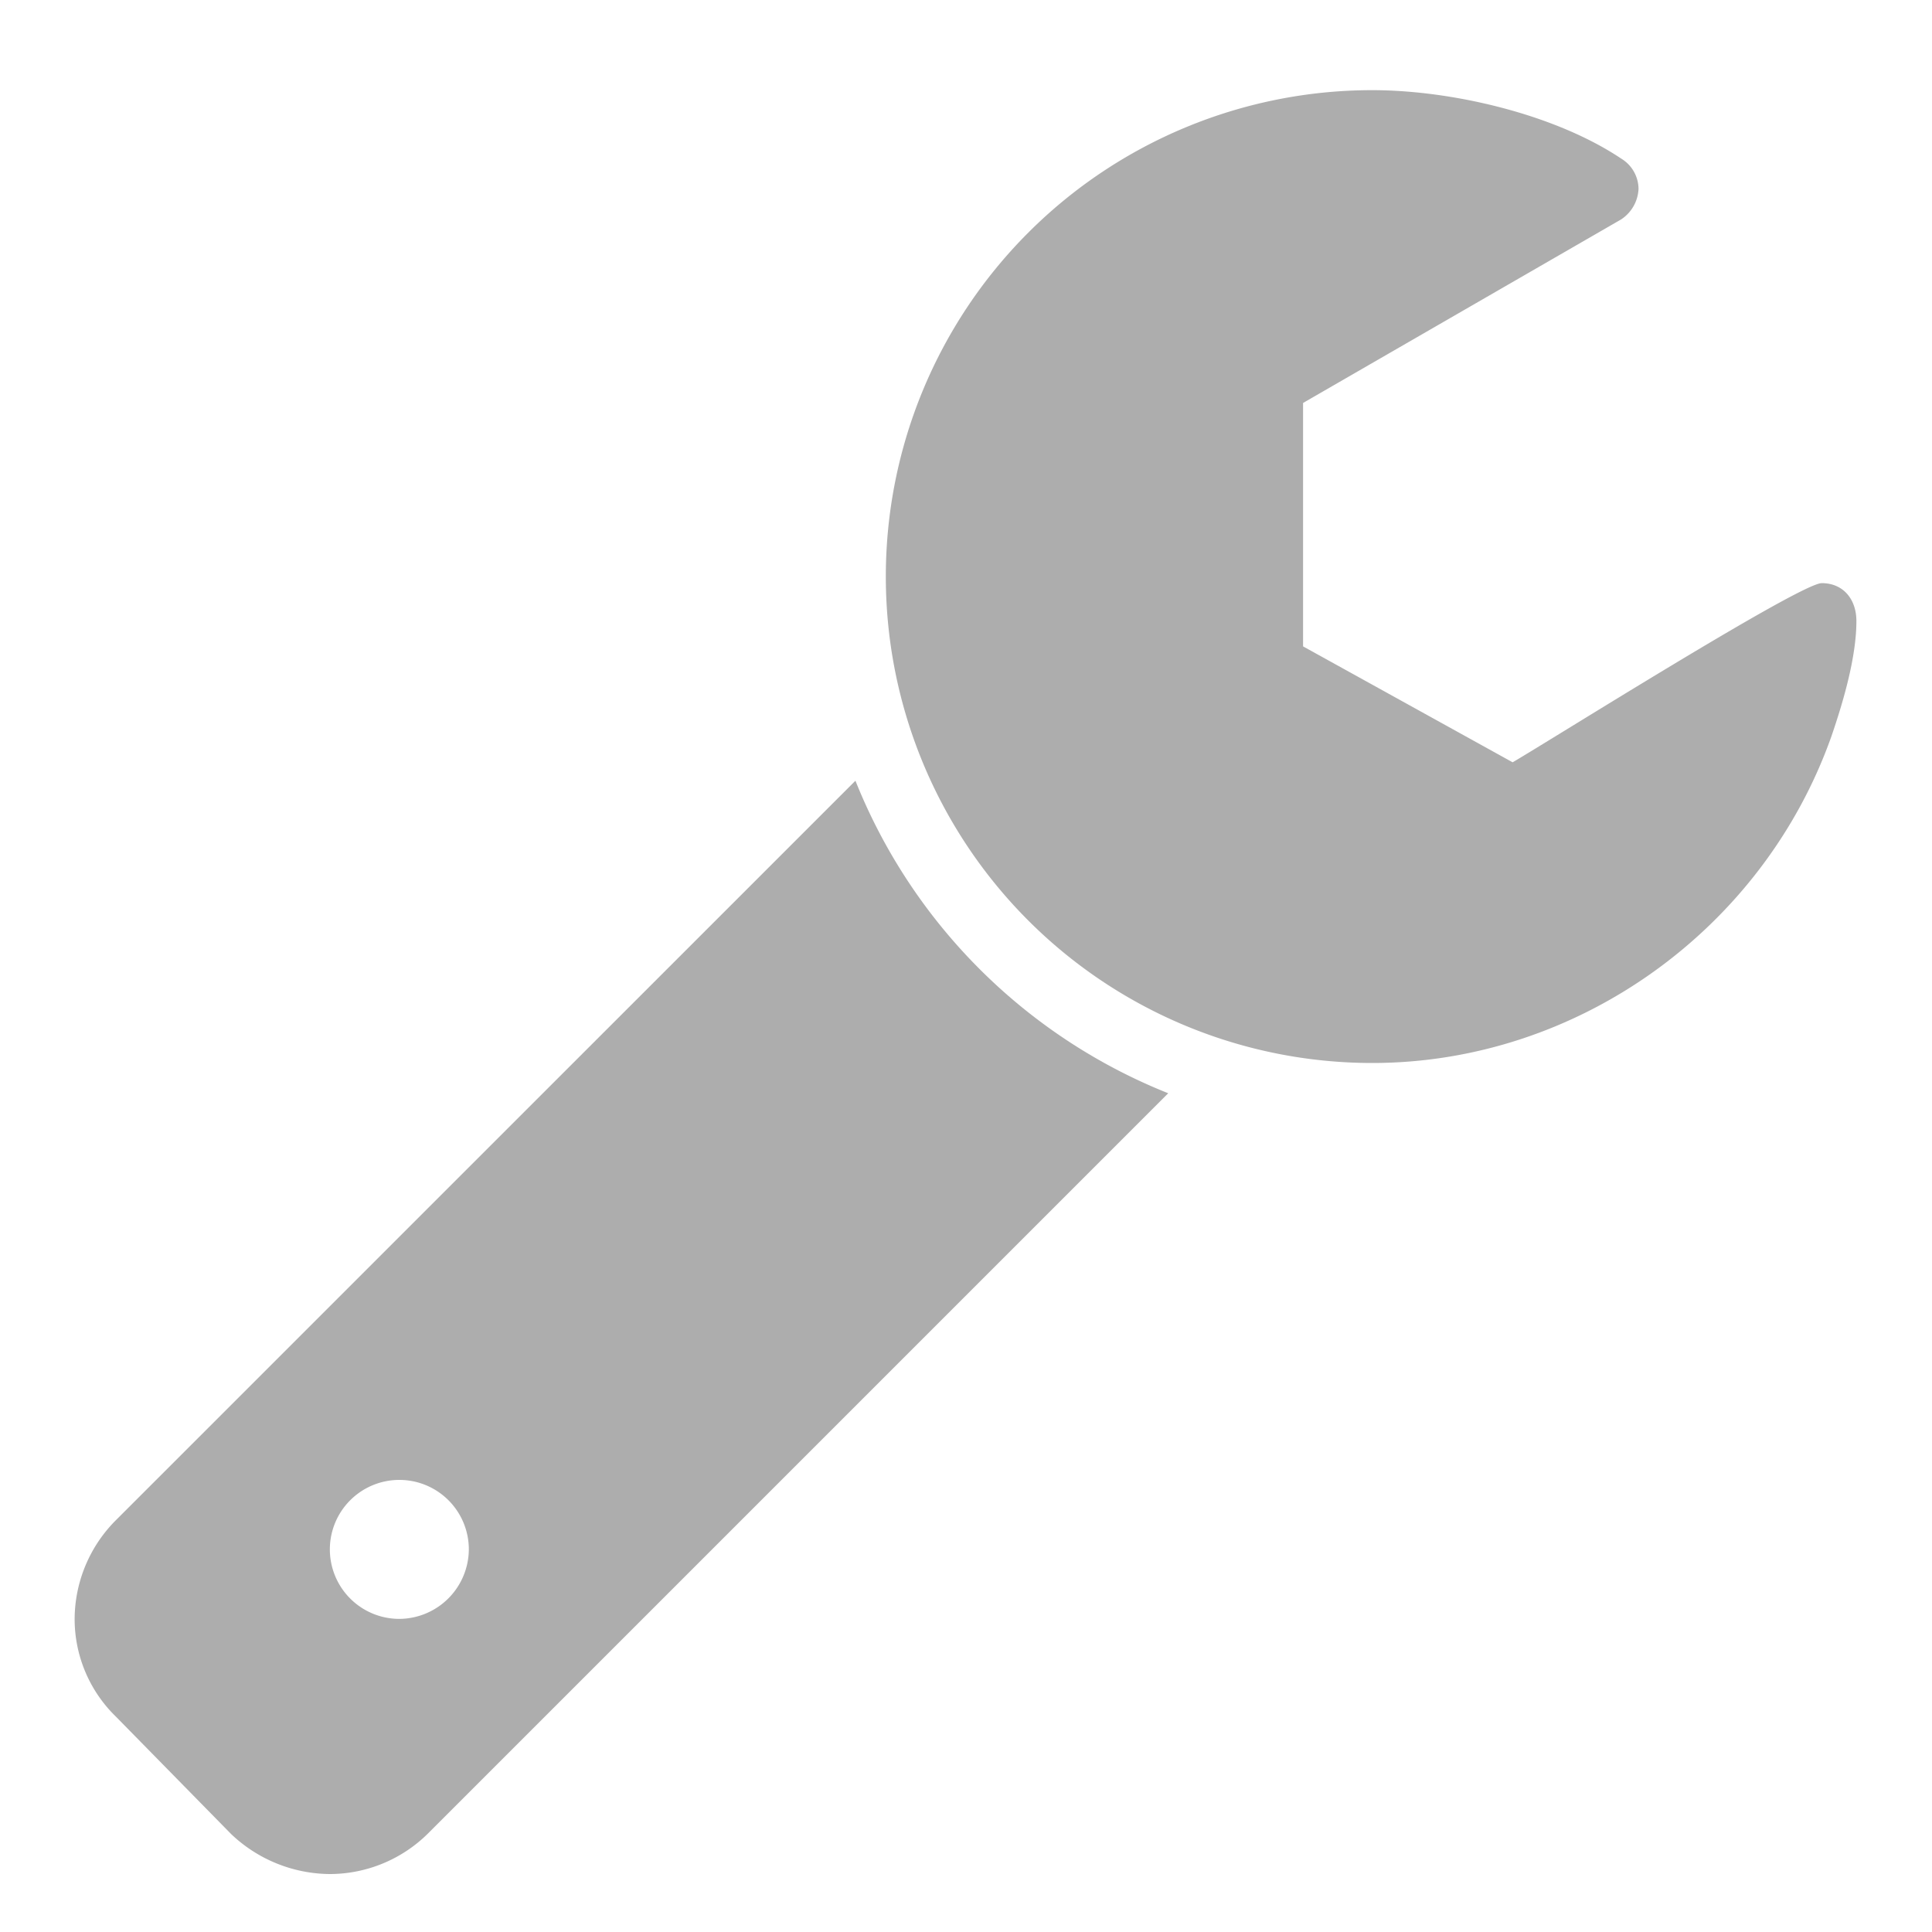 <svg id="Ebene_1" data-name="Ebene 1" xmlns="http://www.w3.org/2000/svg" viewBox="0 0 300 300"><defs><style>.cls-1{fill:#adadad;}</style></defs><title>technik</title><path class="cls-1" d="M282.88,90.55c-3.37,0-42.48,24.62-48,27.82l-32.54-18V62.57l49.39-28.5a6,6,0,0,0,2.7-4.73,5.56,5.56,0,0,0-2.7-4.72C241.4,17.71,225.39,14,213.08,14a75.53,75.53,0,0,0,0,151.06c31.86,0,60.69-20.74,71.31-50.75,1.85-5.39,3.87-12.3,3.87-17.86h0C288.27,93.08,286.24,90.55,282.88,90.55Z"/><path class="cls-1" d="M132.83,121.23,18,236.05a21.82,21.82,0,0,0-6.41,15.34A21.13,21.13,0,0,0,18,266.56l17.86,18.2A22.44,22.44,0,0,0,51.23,291a21.7,21.7,0,0,0,15.17-6.24l115-115h0A87,87,0,0,1,132.83,121.23ZM62,251.38A10.79,10.79,0,1,1,72.8,240.59,10.86,10.86,0,0,1,62,251.38Z"/></svg>